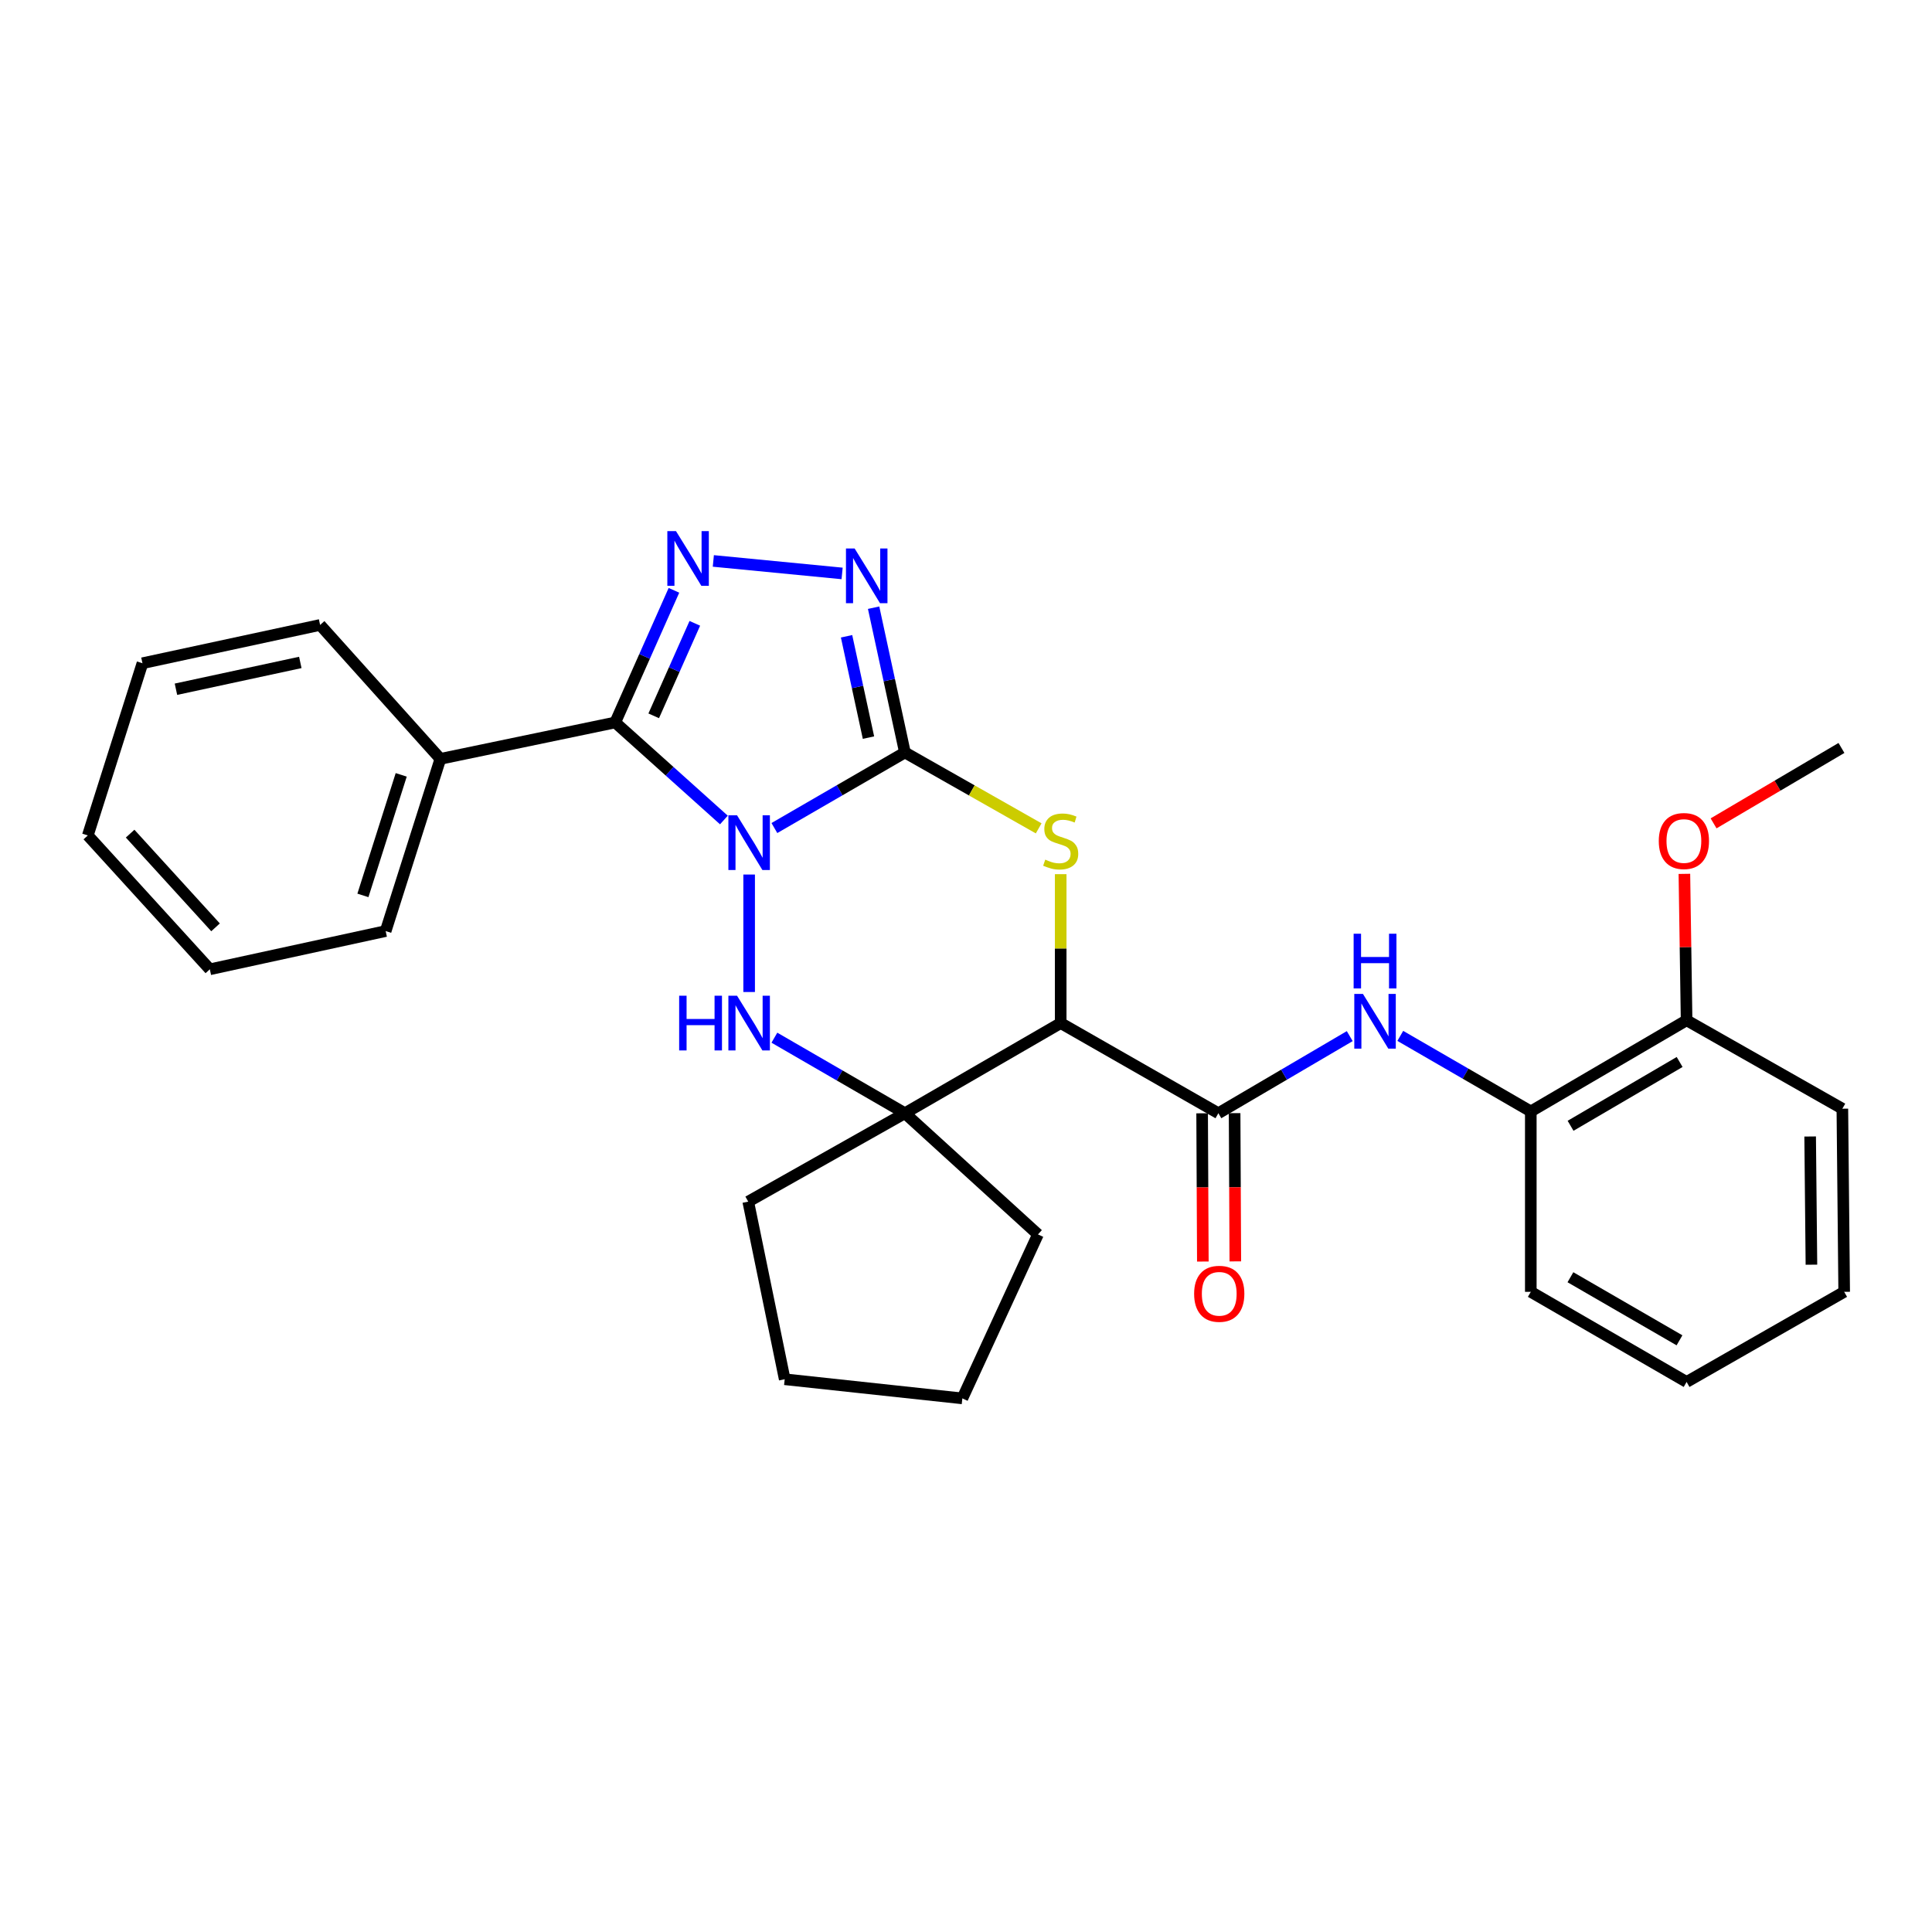 <?xml version='1.0' encoding='iso-8859-1'?>
<svg version='1.1' baseProfile='full'
              xmlns='http://www.w3.org/2000/svg'
                      xmlns:rdkit='http://www.rdkit.org/xml'
                      xmlns:xlink='http://www.w3.org/1999/xlink'
                  xml:space='preserve'
width='1000px' height='1000px' viewBox='0 0 1000 1000'>
<!-- END OF HEADER -->
<rect style='opacity:1.0;fill:#FFFFFF;stroke:none' width='1000' height='1000' x='0' y='0'> </rect>
<path class='bond-0' d='M 400.822,428.595 L 434.603,409.034' style='fill:none;fill-rule:evenodd;stroke:#0000FF;stroke-width:6px;stroke-linecap:butt;stroke-linejoin:miter;stroke-opacity:1' />
<path class='bond-0' d='M 434.603,409.034 L 468.384,389.473' style='fill:none;fill-rule:evenodd;stroke:#000000;stroke-width:6px;stroke-linecap:butt;stroke-linejoin:miter;stroke-opacity:1' />
<path class='bond-1' d='M 374.684,424.431 L 346.563,399.186' style='fill:none;fill-rule:evenodd;stroke:#0000FF;stroke-width:6px;stroke-linecap:butt;stroke-linejoin:miter;stroke-opacity:1' />
<path class='bond-1' d='M 346.563,399.186 L 318.441,373.94' style='fill:none;fill-rule:evenodd;stroke:#000000;stroke-width:6px;stroke-linecap:butt;stroke-linejoin:miter;stroke-opacity:1' />
<path class='bond-2' d='M 387.753,452.657 L 387.753,513.461' style='fill:none;fill-rule:evenodd;stroke:#0000FF;stroke-width:6px;stroke-linecap:butt;stroke-linejoin:miter;stroke-opacity:1' />
<path class='bond-3' d='M 468.384,389.473 L 503.001,409.117' style='fill:none;fill-rule:evenodd;stroke:#000000;stroke-width:6px;stroke-linecap:butt;stroke-linejoin:miter;stroke-opacity:1' />
<path class='bond-3' d='M 503.001,409.117 L 537.618,428.761' style='fill:none;fill-rule:evenodd;stroke:#CCCC00;stroke-width:6px;stroke-linecap:butt;stroke-linejoin:miter;stroke-opacity:1' />
<path class='bond-6' d='M 468.384,389.473 L 460.282,352.008' style='fill:none;fill-rule:evenodd;stroke:#000000;stroke-width:6px;stroke-linecap:butt;stroke-linejoin:miter;stroke-opacity:1' />
<path class='bond-6' d='M 460.282,352.008 L 452.18,314.543' style='fill:none;fill-rule:evenodd;stroke:#0000FF;stroke-width:6px;stroke-linecap:butt;stroke-linejoin:miter;stroke-opacity:1' />
<path class='bond-6' d='M 449.522,381.787 L 443.85,355.561' style='fill:none;fill-rule:evenodd;stroke:#000000;stroke-width:6px;stroke-linecap:butt;stroke-linejoin:miter;stroke-opacity:1' />
<path class='bond-6' d='M 443.85,355.561 L 438.179,329.336' style='fill:none;fill-rule:evenodd;stroke:#0000FF;stroke-width:6px;stroke-linecap:butt;stroke-linejoin:miter;stroke-opacity:1' />
<path class='bond-5' d='M 318.441,373.94 L 333.637,339.745' style='fill:none;fill-rule:evenodd;stroke:#000000;stroke-width:6px;stroke-linecap:butt;stroke-linejoin:miter;stroke-opacity:1' />
<path class='bond-5' d='M 333.637,339.745 L 348.832,305.55' style='fill:none;fill-rule:evenodd;stroke:#0000FF;stroke-width:6px;stroke-linecap:butt;stroke-linejoin:miter;stroke-opacity:1' />
<path class='bond-5' d='M 338.363,370.509 L 349,346.572' style='fill:none;fill-rule:evenodd;stroke:#000000;stroke-width:6px;stroke-linecap:butt;stroke-linejoin:miter;stroke-opacity:1' />
<path class='bond-5' d='M 349,346.572 L 359.637,322.636' style='fill:none;fill-rule:evenodd;stroke:#0000FF;stroke-width:6px;stroke-linecap:butt;stroke-linejoin:miter;stroke-opacity:1' />
<path class='bond-11' d='M 318.441,373.94 L 227.938,392.788' style='fill:none;fill-rule:evenodd;stroke:#000000;stroke-width:6px;stroke-linecap:butt;stroke-linejoin:miter;stroke-opacity:1' />
<path class='bond-7' d='M 400.822,537.106 L 434.603,556.656' style='fill:none;fill-rule:evenodd;stroke:#0000FF;stroke-width:6px;stroke-linecap:butt;stroke-linejoin:miter;stroke-opacity:1' />
<path class='bond-7' d='M 434.603,556.656 L 468.384,576.205' style='fill:none;fill-rule:evenodd;stroke:#000000;stroke-width:6px;stroke-linecap:butt;stroke-linejoin:miter;stroke-opacity:1' />
<path class='bond-30' d='M 549.016,452.467 L 549.016,491.005' style='fill:none;fill-rule:evenodd;stroke:#CCCC00;stroke-width:6px;stroke-linecap:butt;stroke-linejoin:miter;stroke-opacity:1' />
<path class='bond-30' d='M 549.016,491.005 L 549.016,529.543' style='fill:none;fill-rule:evenodd;stroke:#000000;stroke-width:6px;stroke-linecap:butt;stroke-linejoin:miter;stroke-opacity:1' />
<path class='bond-4' d='M 549.016,529.543 L 468.384,576.205' style='fill:none;fill-rule:evenodd;stroke:#000000;stroke-width:6px;stroke-linecap:butt;stroke-linejoin:miter;stroke-opacity:1' />
<path class='bond-8' d='M 549.016,529.543 L 630.628,576.205' style='fill:none;fill-rule:evenodd;stroke:#000000;stroke-width:6px;stroke-linecap:butt;stroke-linejoin:miter;stroke-opacity:1' />
<path class='bond-29' d='M 369.218,290.337 L 435.878,296.808' style='fill:none;fill-rule:evenodd;stroke:#0000FF;stroke-width:6px;stroke-linecap:butt;stroke-linejoin:miter;stroke-opacity:1' />
<path class='bond-14' d='M 468.384,576.205 L 387.286,621.962' style='fill:none;fill-rule:evenodd;stroke:#000000;stroke-width:6px;stroke-linecap:butt;stroke-linejoin:miter;stroke-opacity:1' />
<path class='bond-15' d='M 468.384,576.205 L 537.248,638.932' style='fill:none;fill-rule:evenodd;stroke:#000000;stroke-width:6px;stroke-linecap:butt;stroke-linejoin:miter;stroke-opacity:1' />
<path class='bond-9' d='M 630.628,576.205 L 664.627,556.249' style='fill:none;fill-rule:evenodd;stroke:#000000;stroke-width:6px;stroke-linecap:butt;stroke-linejoin:miter;stroke-opacity:1' />
<path class='bond-9' d='M 664.627,556.249 L 698.626,536.293' style='fill:none;fill-rule:evenodd;stroke:#0000FF;stroke-width:6px;stroke-linecap:butt;stroke-linejoin:miter;stroke-opacity:1' />
<path class='bond-12' d='M 622.222,576.246 L 622.406,614.609' style='fill:none;fill-rule:evenodd;stroke:#000000;stroke-width:6px;stroke-linecap:butt;stroke-linejoin:miter;stroke-opacity:1' />
<path class='bond-12' d='M 622.406,614.609 L 622.591,652.972' style='fill:none;fill-rule:evenodd;stroke:#FF0000;stroke-width:6px;stroke-linecap:butt;stroke-linejoin:miter;stroke-opacity:1' />
<path class='bond-12' d='M 639.034,576.165 L 639.218,614.528' style='fill:none;fill-rule:evenodd;stroke:#000000;stroke-width:6px;stroke-linecap:butt;stroke-linejoin:miter;stroke-opacity:1' />
<path class='bond-12' d='M 639.218,614.528 L 639.402,652.891' style='fill:none;fill-rule:evenodd;stroke:#FF0000;stroke-width:6px;stroke-linecap:butt;stroke-linejoin:miter;stroke-opacity:1' />
<path class='bond-10' d='M 724.786,536.173 L 758.563,555.722' style='fill:none;fill-rule:evenodd;stroke:#0000FF;stroke-width:6px;stroke-linecap:butt;stroke-linejoin:miter;stroke-opacity:1' />
<path class='bond-10' d='M 758.563,555.722 L 792.339,575.272' style='fill:none;fill-rule:evenodd;stroke:#000000;stroke-width:6px;stroke-linecap:butt;stroke-linejoin:miter;stroke-opacity:1' />
<path class='bond-13' d='M 792.339,575.272 L 872.98,528.096' style='fill:none;fill-rule:evenodd;stroke:#000000;stroke-width:6px;stroke-linecap:butt;stroke-linejoin:miter;stroke-opacity:1' />
<path class='bond-13' d='M 812.925,582.706 L 869.373,549.683' style='fill:none;fill-rule:evenodd;stroke:#000000;stroke-width:6px;stroke-linecap:butt;stroke-linejoin:miter;stroke-opacity:1' />
<path class='bond-17' d='M 792.339,575.272 L 792.339,668.652' style='fill:none;fill-rule:evenodd;stroke:#000000;stroke-width:6px;stroke-linecap:butt;stroke-linejoin:miter;stroke-opacity:1' />
<path class='bond-18' d='M 227.938,392.788 L 199.619,481.919' style='fill:none;fill-rule:evenodd;stroke:#000000;stroke-width:6px;stroke-linecap:butt;stroke-linejoin:miter;stroke-opacity:1' />
<path class='bond-18' d='M 207.667,401.067 L 187.844,463.459' style='fill:none;fill-rule:evenodd;stroke:#000000;stroke-width:6px;stroke-linecap:butt;stroke-linejoin:miter;stroke-opacity:1' />
<path class='bond-19' d='M 227.938,392.788 L 165.687,323.468' style='fill:none;fill-rule:evenodd;stroke:#000000;stroke-width:6px;stroke-linecap:butt;stroke-linejoin:miter;stroke-opacity:1' />
<path class='bond-16' d='M 872.98,528.096 L 872.408,490.203' style='fill:none;fill-rule:evenodd;stroke:#000000;stroke-width:6px;stroke-linecap:butt;stroke-linejoin:miter;stroke-opacity:1' />
<path class='bond-16' d='M 872.408,490.203 L 871.837,452.311' style='fill:none;fill-rule:evenodd;stroke:#FF0000;stroke-width:6px;stroke-linecap:butt;stroke-linejoin:miter;stroke-opacity:1' />
<path class='bond-20' d='M 872.98,528.096 L 953.602,573.861' style='fill:none;fill-rule:evenodd;stroke:#000000;stroke-width:6px;stroke-linecap:butt;stroke-linejoin:miter;stroke-opacity:1' />
<path class='bond-23' d='M 387.286,621.962 L 406.162,713.904' style='fill:none;fill-rule:evenodd;stroke:#000000;stroke-width:6px;stroke-linecap:butt;stroke-linejoin:miter;stroke-opacity:1' />
<path class='bond-22' d='M 537.248,638.932 L 498.113,723.804' style='fill:none;fill-rule:evenodd;stroke:#000000;stroke-width:6px;stroke-linecap:butt;stroke-linejoin:miter;stroke-opacity:1' />
<path class='bond-21' d='M 886.946,426.167 L 920.041,406.653' style='fill:none;fill-rule:evenodd;stroke:#FF0000;stroke-width:6px;stroke-linecap:butt;stroke-linejoin:miter;stroke-opacity:1' />
<path class='bond-21' d='M 920.041,406.653 L 953.135,387.138' style='fill:none;fill-rule:evenodd;stroke:#000000;stroke-width:6px;stroke-linecap:butt;stroke-linejoin:miter;stroke-opacity:1' />
<path class='bond-24' d='M 792.339,668.652 L 872.98,715.295' style='fill:none;fill-rule:evenodd;stroke:#000000;stroke-width:6px;stroke-linecap:butt;stroke-linejoin:miter;stroke-opacity:1' />
<path class='bond-24' d='M 812.853,661.096 L 869.301,693.746' style='fill:none;fill-rule:evenodd;stroke:#000000;stroke-width:6px;stroke-linecap:butt;stroke-linejoin:miter;stroke-opacity:1' />
<path class='bond-25' d='M 199.619,481.919 L 108.611,501.71' style='fill:none;fill-rule:evenodd;stroke:#000000;stroke-width:6px;stroke-linecap:butt;stroke-linejoin:miter;stroke-opacity:1' />
<path class='bond-26' d='M 165.687,323.468 L 73.736,343.287' style='fill:none;fill-rule:evenodd;stroke:#000000;stroke-width:6px;stroke-linecap:butt;stroke-linejoin:miter;stroke-opacity:1' />
<path class='bond-26' d='M 155.437,342.875 L 91.071,356.748' style='fill:none;fill-rule:evenodd;stroke:#000000;stroke-width:6px;stroke-linecap:butt;stroke-linejoin:miter;stroke-opacity:1' />
<path class='bond-33' d='M 953.602,573.861 L 954.545,668.652' style='fill:none;fill-rule:evenodd;stroke:#000000;stroke-width:6px;stroke-linecap:butt;stroke-linejoin:miter;stroke-opacity:1' />
<path class='bond-33' d='M 936.933,588.247 L 937.593,654.601' style='fill:none;fill-rule:evenodd;stroke:#000000;stroke-width:6px;stroke-linecap:butt;stroke-linejoin:miter;stroke-opacity:1' />
<path class='bond-31' d='M 498.113,723.804 L 406.162,713.904' style='fill:none;fill-rule:evenodd;stroke:#000000;stroke-width:6px;stroke-linecap:butt;stroke-linejoin:miter;stroke-opacity:1' />
<path class='bond-27' d='M 872.98,715.295 L 954.545,668.652' style='fill:none;fill-rule:evenodd;stroke:#000000;stroke-width:6px;stroke-linecap:butt;stroke-linejoin:miter;stroke-opacity:1' />
<path class='bond-32' d='M 108.611,501.71 L 45.455,432.418' style='fill:none;fill-rule:evenodd;stroke:#000000;stroke-width:6px;stroke-linecap:butt;stroke-linejoin:miter;stroke-opacity:1' />
<path class='bond-32' d='M 111.563,479.992 L 67.353,431.487' style='fill:none;fill-rule:evenodd;stroke:#000000;stroke-width:6px;stroke-linecap:butt;stroke-linejoin:miter;stroke-opacity:1' />
<path class='bond-28' d='M 73.736,343.287 L 45.455,432.418' style='fill:none;fill-rule:evenodd;stroke:#000000;stroke-width:6px;stroke-linecap:butt;stroke-linejoin:miter;stroke-opacity:1' />
<path  class='atom-0' d='M 381.493 422.003
L 390.773 437.003
Q 391.693 438.483, 393.173 441.163
Q 394.653 443.843, 394.733 444.003
L 394.733 422.003
L 398.493 422.003
L 398.493 450.323
L 394.613 450.323
L 384.653 433.923
Q 383.493 432.003, 382.253 429.803
Q 381.053 427.603, 380.693 426.923
L 380.693 450.323
L 377.013 450.323
L 377.013 422.003
L 381.493 422.003
' fill='#0000FF'/>
<path  class='atom-3' d='M 351.533 515.383
L 355.373 515.383
L 355.373 527.423
L 369.853 527.423
L 369.853 515.383
L 373.693 515.383
L 373.693 543.703
L 369.853 543.703
L 369.853 530.623
L 355.373 530.623
L 355.373 543.703
L 351.533 543.703
L 351.533 515.383
' fill='#0000FF'/>
<path  class='atom-3' d='M 381.493 515.383
L 390.773 530.383
Q 391.693 531.863, 393.173 534.543
Q 394.653 537.223, 394.733 537.383
L 394.733 515.383
L 398.493 515.383
L 398.493 543.703
L 394.613 543.703
L 384.653 527.303
Q 383.493 525.383, 382.253 523.183
Q 381.053 520.983, 380.693 520.303
L 380.693 543.703
L 377.013 543.703
L 377.013 515.383
L 381.493 515.383
' fill='#0000FF'/>
<path  class='atom-4' d='M 541.016 444.949
Q 541.336 445.069, 542.656 445.629
Q 543.976 446.189, 545.416 446.549
Q 546.896 446.869, 548.336 446.869
Q 551.016 446.869, 552.576 445.589
Q 554.136 444.269, 554.136 441.989
Q 554.136 440.429, 553.336 439.469
Q 552.576 438.509, 551.376 437.989
Q 550.176 437.469, 548.176 436.869
Q 545.656 436.109, 544.136 435.389
Q 542.656 434.669, 541.576 433.149
Q 540.536 431.629, 540.536 429.069
Q 540.536 425.509, 542.936 423.309
Q 545.376 421.109, 550.176 421.109
Q 553.456 421.109, 557.176 422.669
L 556.256 425.749
Q 552.856 424.349, 550.296 424.349
Q 547.536 424.349, 546.016 425.509
Q 544.496 426.629, 544.536 428.589
Q 544.536 430.109, 545.296 431.029
Q 546.096 431.949, 547.216 432.469
Q 548.376 432.989, 550.296 433.589
Q 552.856 434.389, 554.376 435.189
Q 555.896 435.989, 556.976 437.629
Q 558.096 439.229, 558.096 441.989
Q 558.096 445.909, 555.456 448.029
Q 552.856 450.109, 548.496 450.109
Q 545.976 450.109, 544.056 449.549
Q 542.176 449.029, 539.936 448.109
L 541.016 444.949
' fill='#CCCC00'/>
<path  class='atom-6' d='M 349.896 274.909
L 359.176 289.909
Q 360.096 291.389, 361.576 294.069
Q 363.056 296.749, 363.136 296.909
L 363.136 274.909
L 366.896 274.909
L 366.896 303.229
L 363.016 303.229
L 353.056 286.829
Q 351.896 284.909, 350.656 282.709
Q 349.456 280.509, 349.096 279.829
L 349.096 303.229
L 345.416 303.229
L 345.416 274.909
L 349.896 274.909
' fill='#0000FF'/>
<path  class='atom-7' d='M 442.352 283.884
L 451.632 298.884
Q 452.552 300.364, 454.032 303.044
Q 455.512 305.724, 455.592 305.884
L 455.592 283.884
L 459.352 283.884
L 459.352 312.204
L 455.472 312.204
L 445.512 295.804
Q 444.352 293.884, 443.112 291.684
Q 441.912 289.484, 441.552 288.804
L 441.552 312.204
L 437.872 312.204
L 437.872 283.884
L 442.352 283.884
' fill='#0000FF'/>
<path  class='atom-10' d='M 705.457 514.449
L 714.737 529.449
Q 715.657 530.929, 717.137 533.609
Q 718.617 536.289, 718.697 536.449
L 718.697 514.449
L 722.457 514.449
L 722.457 542.769
L 718.577 542.769
L 708.617 526.369
Q 707.457 524.449, 706.217 522.249
Q 705.017 520.049, 704.657 519.369
L 704.657 542.769
L 700.977 542.769
L 700.977 514.449
L 705.457 514.449
' fill='#0000FF'/>
<path  class='atom-10' d='M 700.637 483.297
L 704.477 483.297
L 704.477 495.337
L 718.957 495.337
L 718.957 483.297
L 722.797 483.297
L 722.797 511.617
L 718.957 511.617
L 718.957 498.537
L 704.477 498.537
L 704.477 511.617
L 700.637 511.617
L 700.637 483.297
' fill='#0000FF'/>
<path  class='atom-13' d='M 618.076 669.666
Q 618.076 662.866, 621.436 659.066
Q 624.796 655.266, 631.076 655.266
Q 637.356 655.266, 640.716 659.066
Q 644.076 662.866, 644.076 669.666
Q 644.076 676.546, 640.676 680.466
Q 637.276 684.346, 631.076 684.346
Q 624.836 684.346, 621.436 680.466
Q 618.076 676.586, 618.076 669.666
M 631.076 681.146
Q 635.396 681.146, 637.716 678.266
Q 640.076 675.346, 640.076 669.666
Q 640.076 664.106, 637.716 661.306
Q 635.396 658.466, 631.076 658.466
Q 626.756 658.466, 624.396 661.266
Q 622.076 664.066, 622.076 669.666
Q 622.076 675.386, 624.396 678.266
Q 626.756 681.146, 631.076 681.146
' fill='#FF0000'/>
<path  class='atom-17' d='M 858.579 435.309
Q 858.579 428.509, 861.939 424.709
Q 865.299 420.909, 871.579 420.909
Q 877.859 420.909, 881.219 424.709
Q 884.579 428.509, 884.579 435.309
Q 884.579 442.189, 881.179 446.109
Q 877.779 449.989, 871.579 449.989
Q 865.339 449.989, 861.939 446.109
Q 858.579 442.229, 858.579 435.309
M 871.579 446.789
Q 875.899 446.789, 878.219 443.909
Q 880.579 440.989, 880.579 435.309
Q 880.579 429.749, 878.219 426.949
Q 875.899 424.109, 871.579 424.109
Q 867.259 424.109, 864.899 426.909
Q 862.579 429.709, 862.579 435.309
Q 862.579 441.029, 864.899 443.909
Q 867.259 446.789, 871.579 446.789
' fill='#FF0000'/>
</svg>
